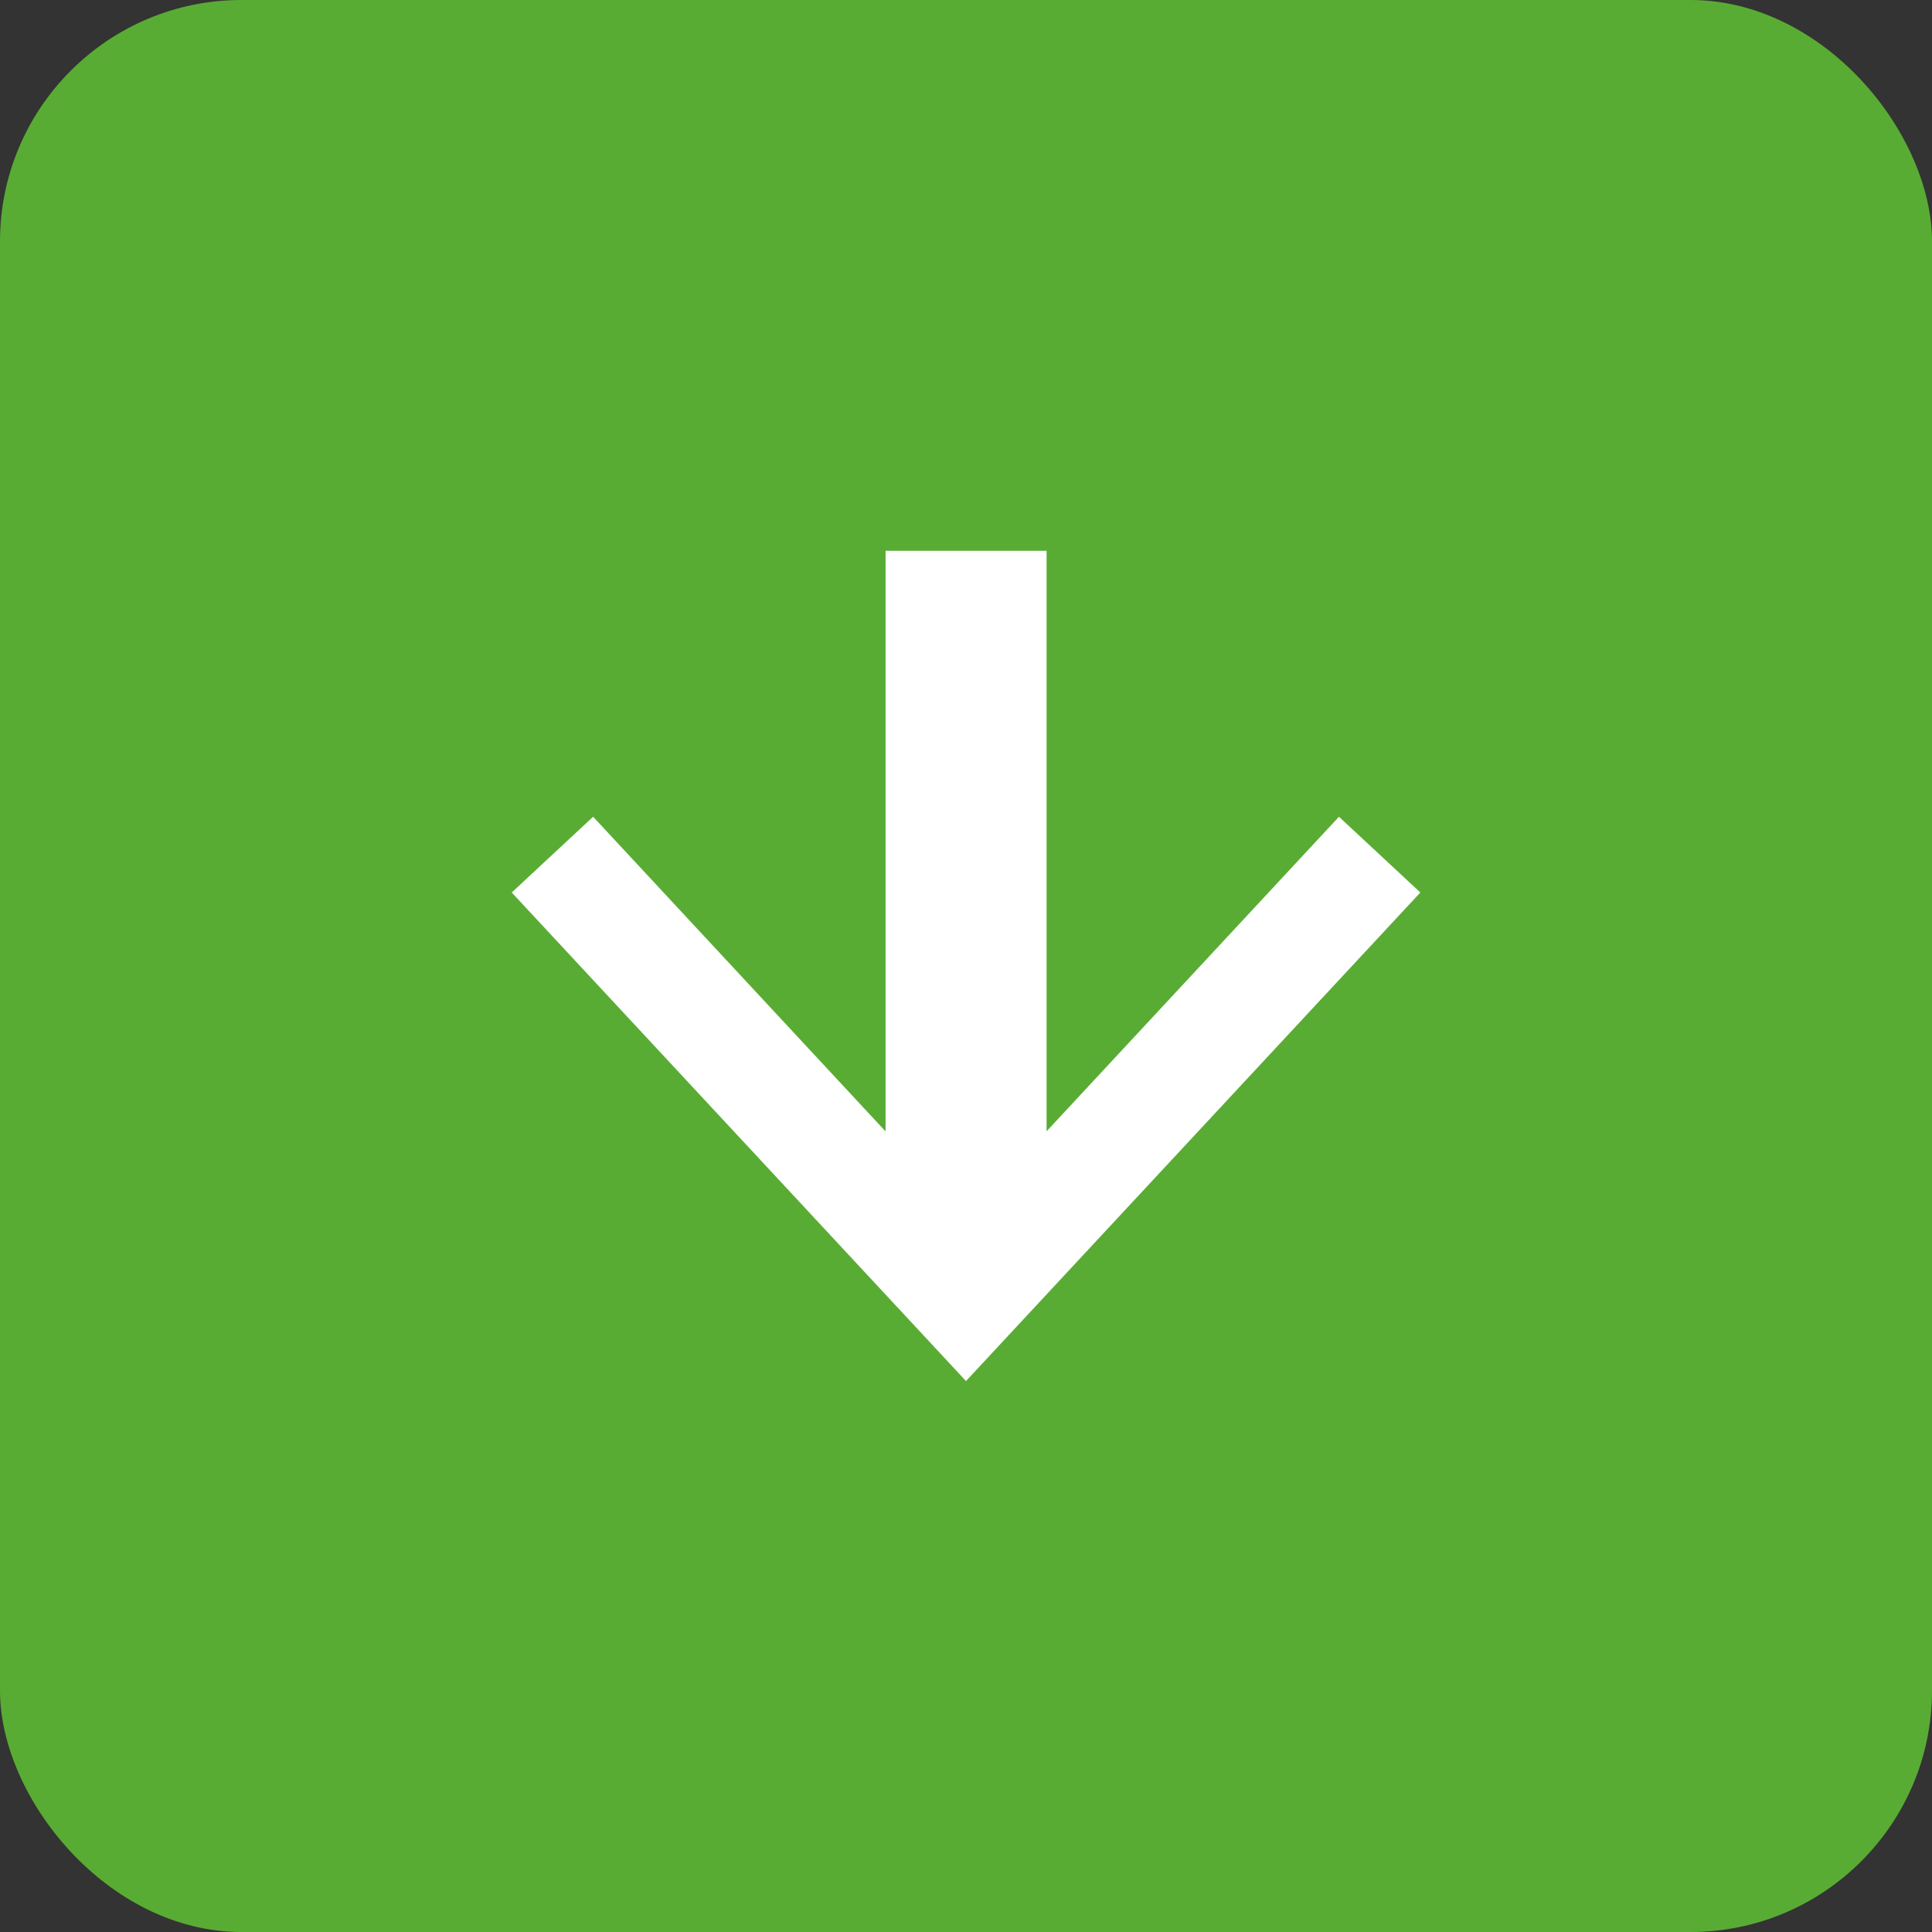 <svg xmlns="http://www.w3.org/2000/svg" xmlns:xlink="http://www.w3.org/1999/xlink" width="24" height="24" viewBox="0 0 24 24">
  <rect x="0" y="0" width="24" height="24" fill="#333333" stroke="none"/>
  <defs>
    <clipPath id="clip-path">
      <rect id="Rectangle_17" data-name="Rectangle 17" width="11.287" height="10.314" transform="translate(0 0)" fill="none" stroke="#fff" stroke-width="1"/>
    </clipPath>
  </defs>
  <g id="arrowDown" transform="translate(-3011 -4538)">
    <rect id="Rectangle_14" data-name="Rectangle 14" width="24" height="24" rx="3" transform="translate(3011 4538)" fill="#59ac33"/>
    <g id="Group_11" data-name="Group 11" transform="translate(3028.644 4555.156) rotate(180)">
      <g id="Group_9" data-name="Group 9">
        <g id="Group_8" data-name="Group 8" clip-path="url(#clip-path)">
          <line id="Line_1" data-name="Line 1" y1="8.817" transform="translate(5.643 1.497)" fill="none" stroke="#fff" stroke-miterlimit="10" stroke-width="2"/>
        </g>
      </g>
      <path id="Path_17" data-name="Path 17" d="M5.644,0,0,6.069l1.011.941L5.644,2.026,10.276,7.01l1.011-.941Z" fill="#fff"/>
    </g>
  </g>
</svg>
